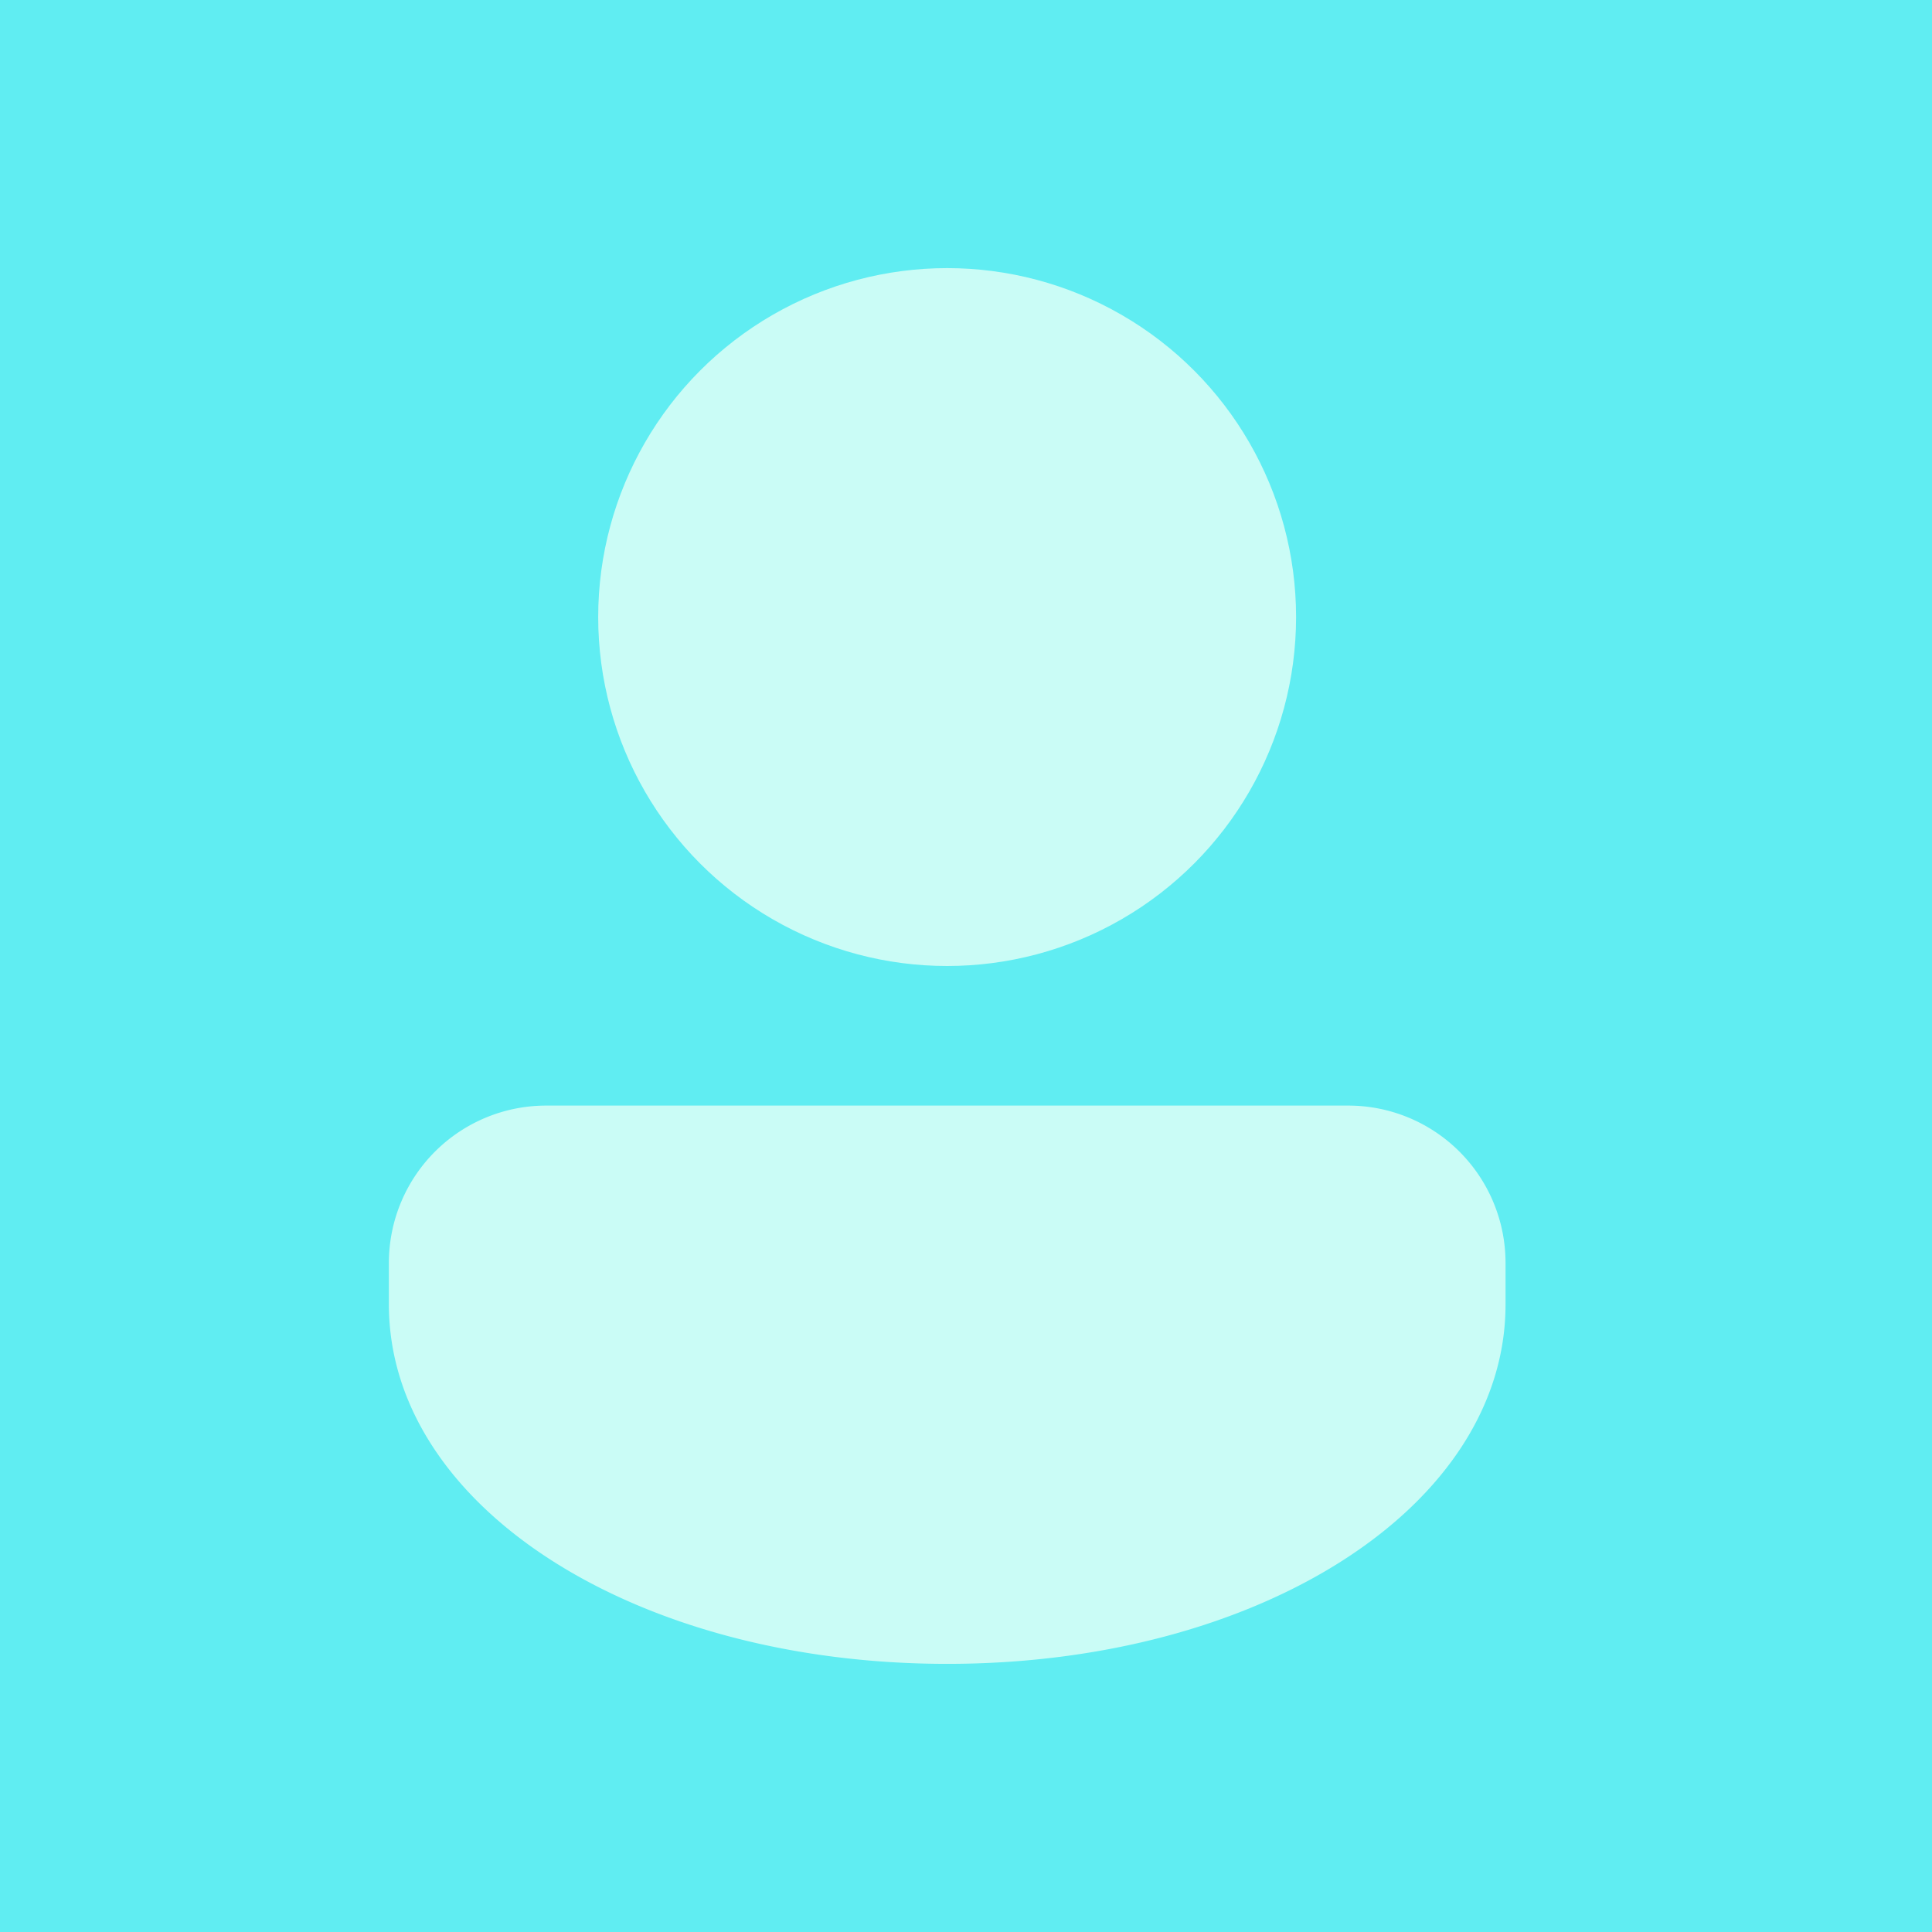 <svg xmlns="http://www.w3.org/2000/svg" width="80" height="80" viewBox="0 0 80 80"><g id="Groupe_175" data-name="Groupe 175" transform="translate(-400 -2057)"><rect id="Rectangle_157" data-name="Rectangle 157" width="80" height="80" transform="translate(400 2057)" fill="#60edf2"></rect><g id="Groupe_174" data-name="Groupe 174" transform="translate(410.667 2067.667)"><rect id="Rectangle_77" data-name="Rectangle 77" width="58.667" height="58.667" fill="none"></rect><g id="Groupe_42" data-name="Groupe 42" transform="translate(5.434 0.435)"><circle id="Ellipse_3" data-name="Ellipse 3" cx="14.449" cy="14.449" r="14.449" transform="translate(8.669)" fill="#cafcf6"></circle><path id="Trac&#xE9;_50" data-name="Trac&#xE9; 50" d="M557.259,209.4H524.026a6.512,6.512,0,0,0-6.5,6.5v1.734c0,8.352,10.158,14.883,23.119,14.883s23.119-6.531,23.119-14.883V215.9A6.512,6.512,0,0,0,557.259,209.4Z" transform="translate(-517.524 -174.722)" fill="#cafcf6"></path></g></g></g></svg>